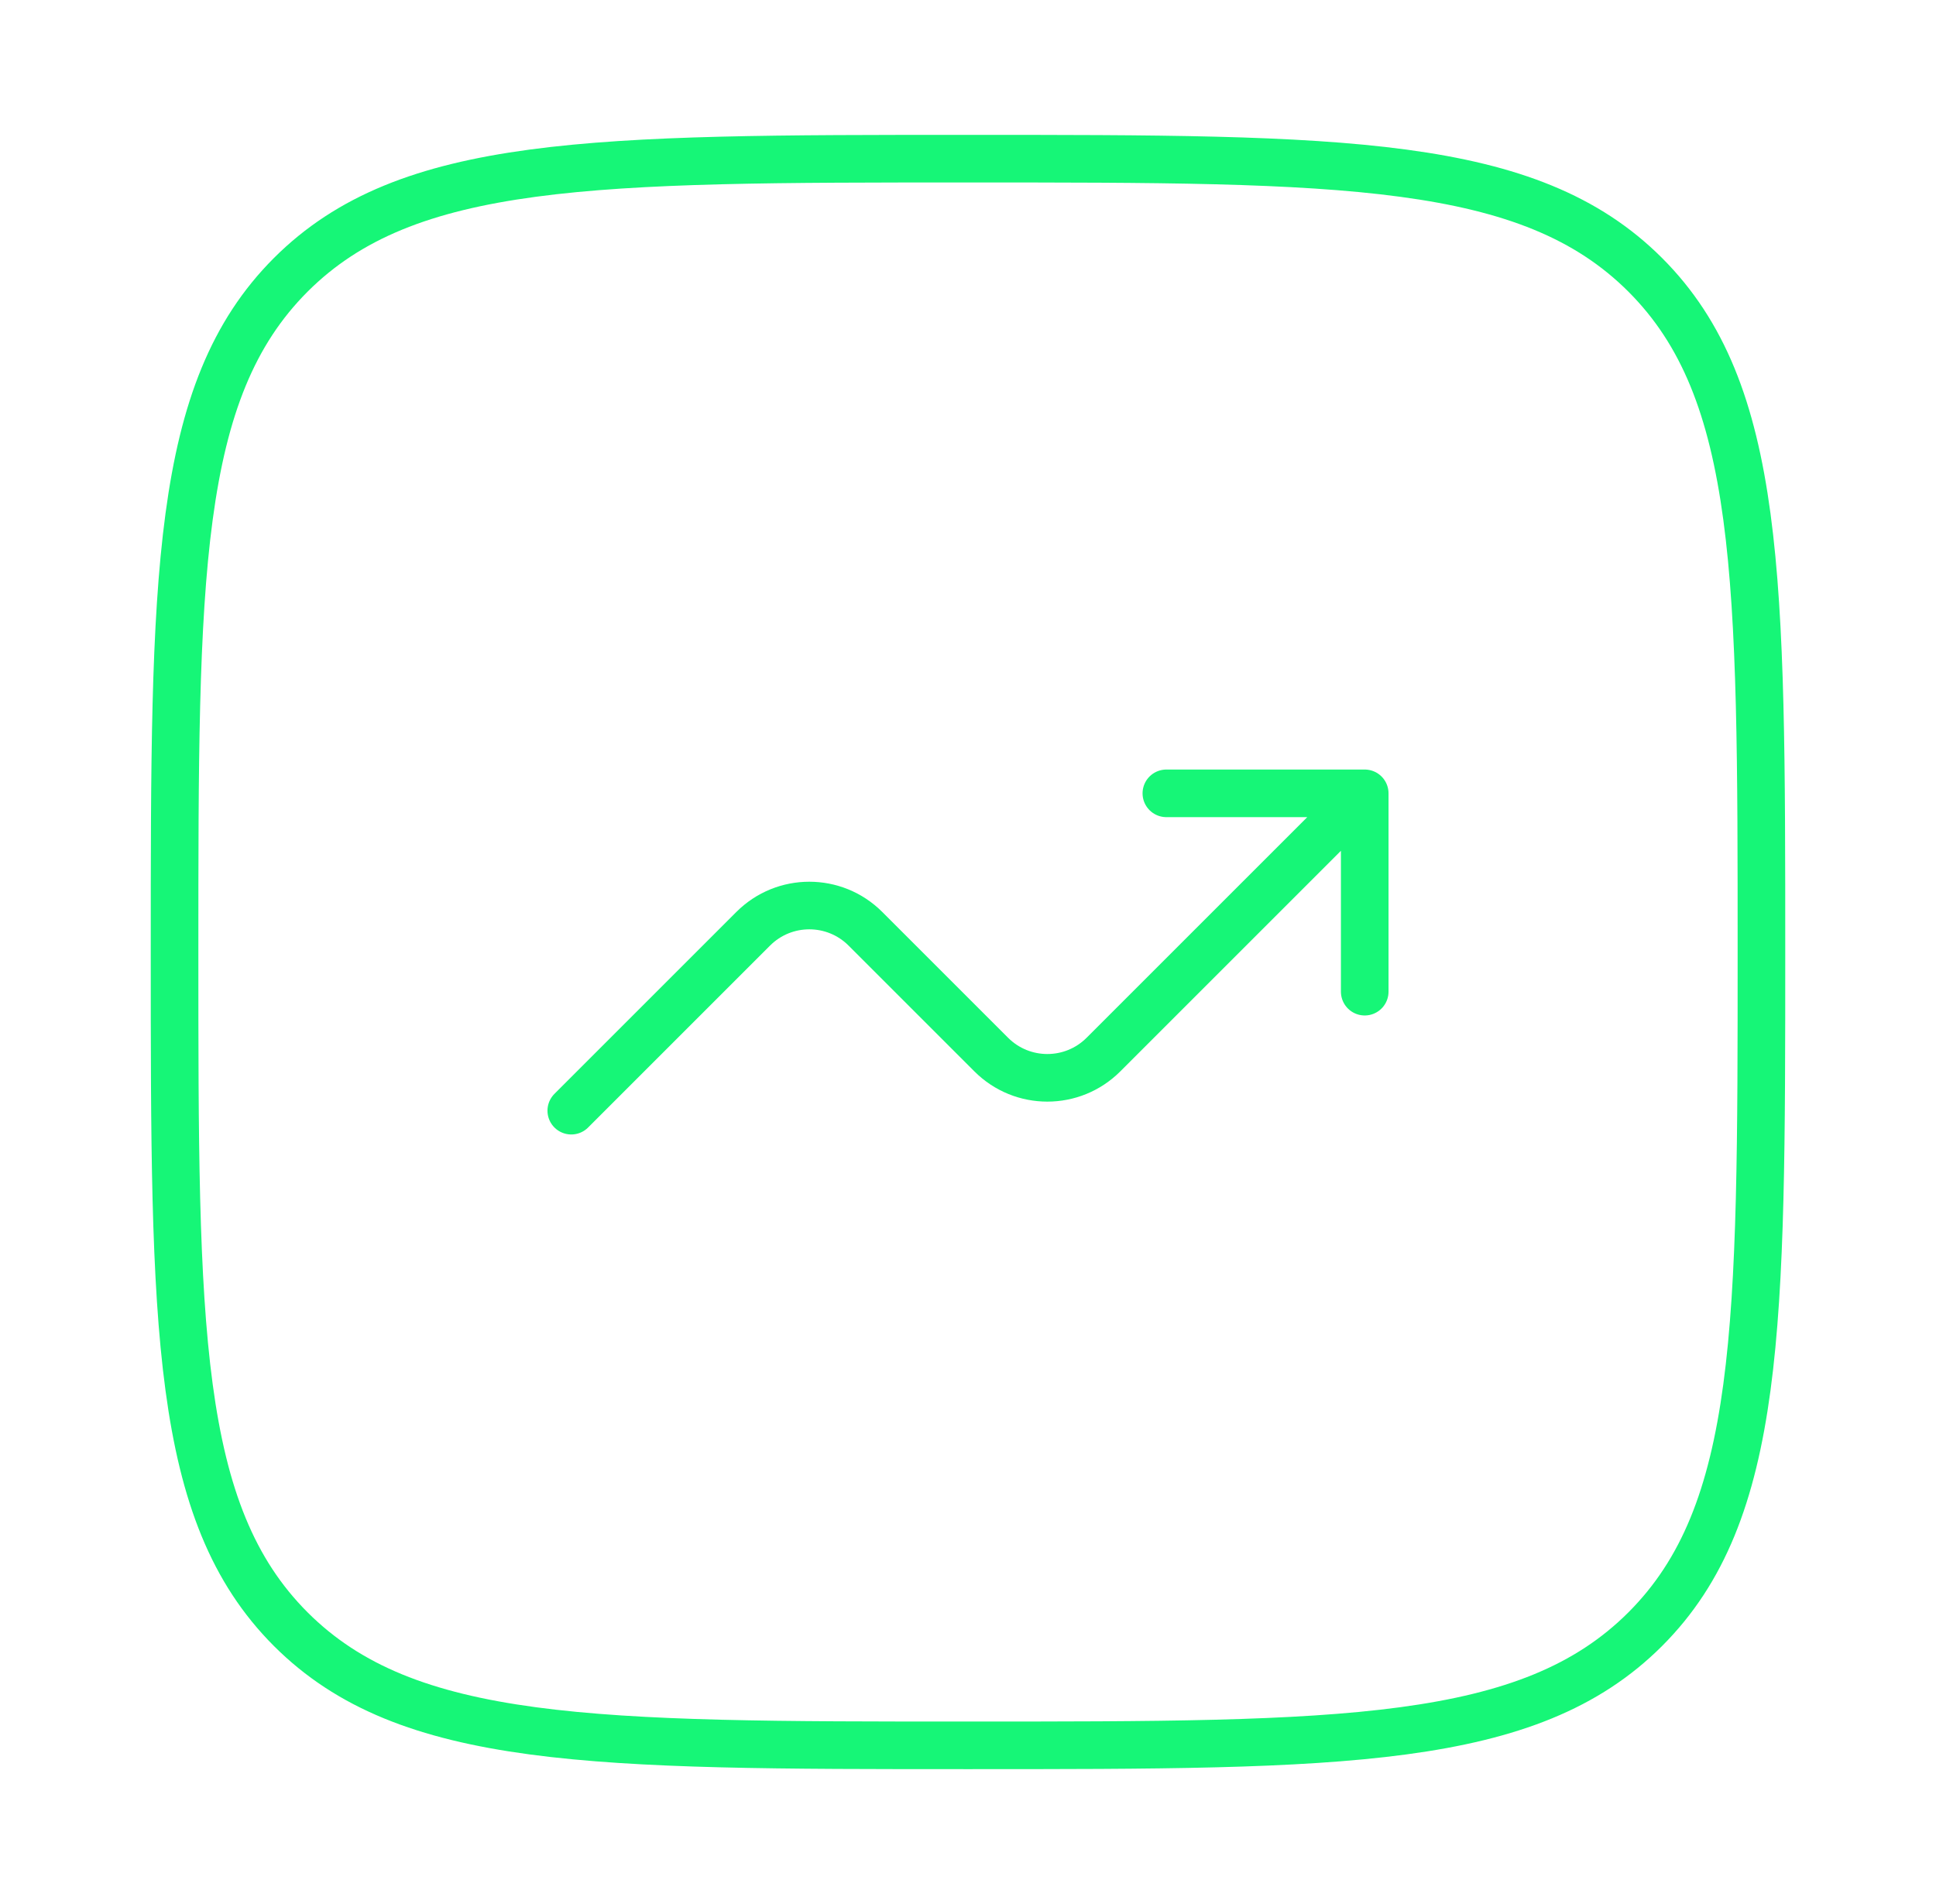<svg width="61" height="60" viewBox="0 0 61 60" fill="none" xmlns="http://www.w3.org/2000/svg">
<path d="M5.5 30C5.5 18.215 5.5 12.322 9.161 8.661C12.822 5 18.715 5 30.5 5C42.285 5 48.178 5 51.839 8.661C55.5 12.322 55.5 18.215 55.5 30C55.5 41.785 55.5 47.678 51.839 51.339C48.178 55 42.285 55 30.5 55C18.715 55 12.822 55 9.161 51.339C5.5 47.678 5.5 41.785 5.5 30Z" stroke="#16F677" stroke-width="1.5"/>
<path d="M18 35L23.732 29.268C24.709 28.291 26.291 28.291 27.268 29.268L31.232 33.232C32.209 34.209 33.791 34.209 34.768 33.232L43 25M43 25V31.25M43 25H36.75" stroke="#16F677" stroke-width="1.5" stroke-linecap="round" stroke-linejoin="round"/>
</svg>
